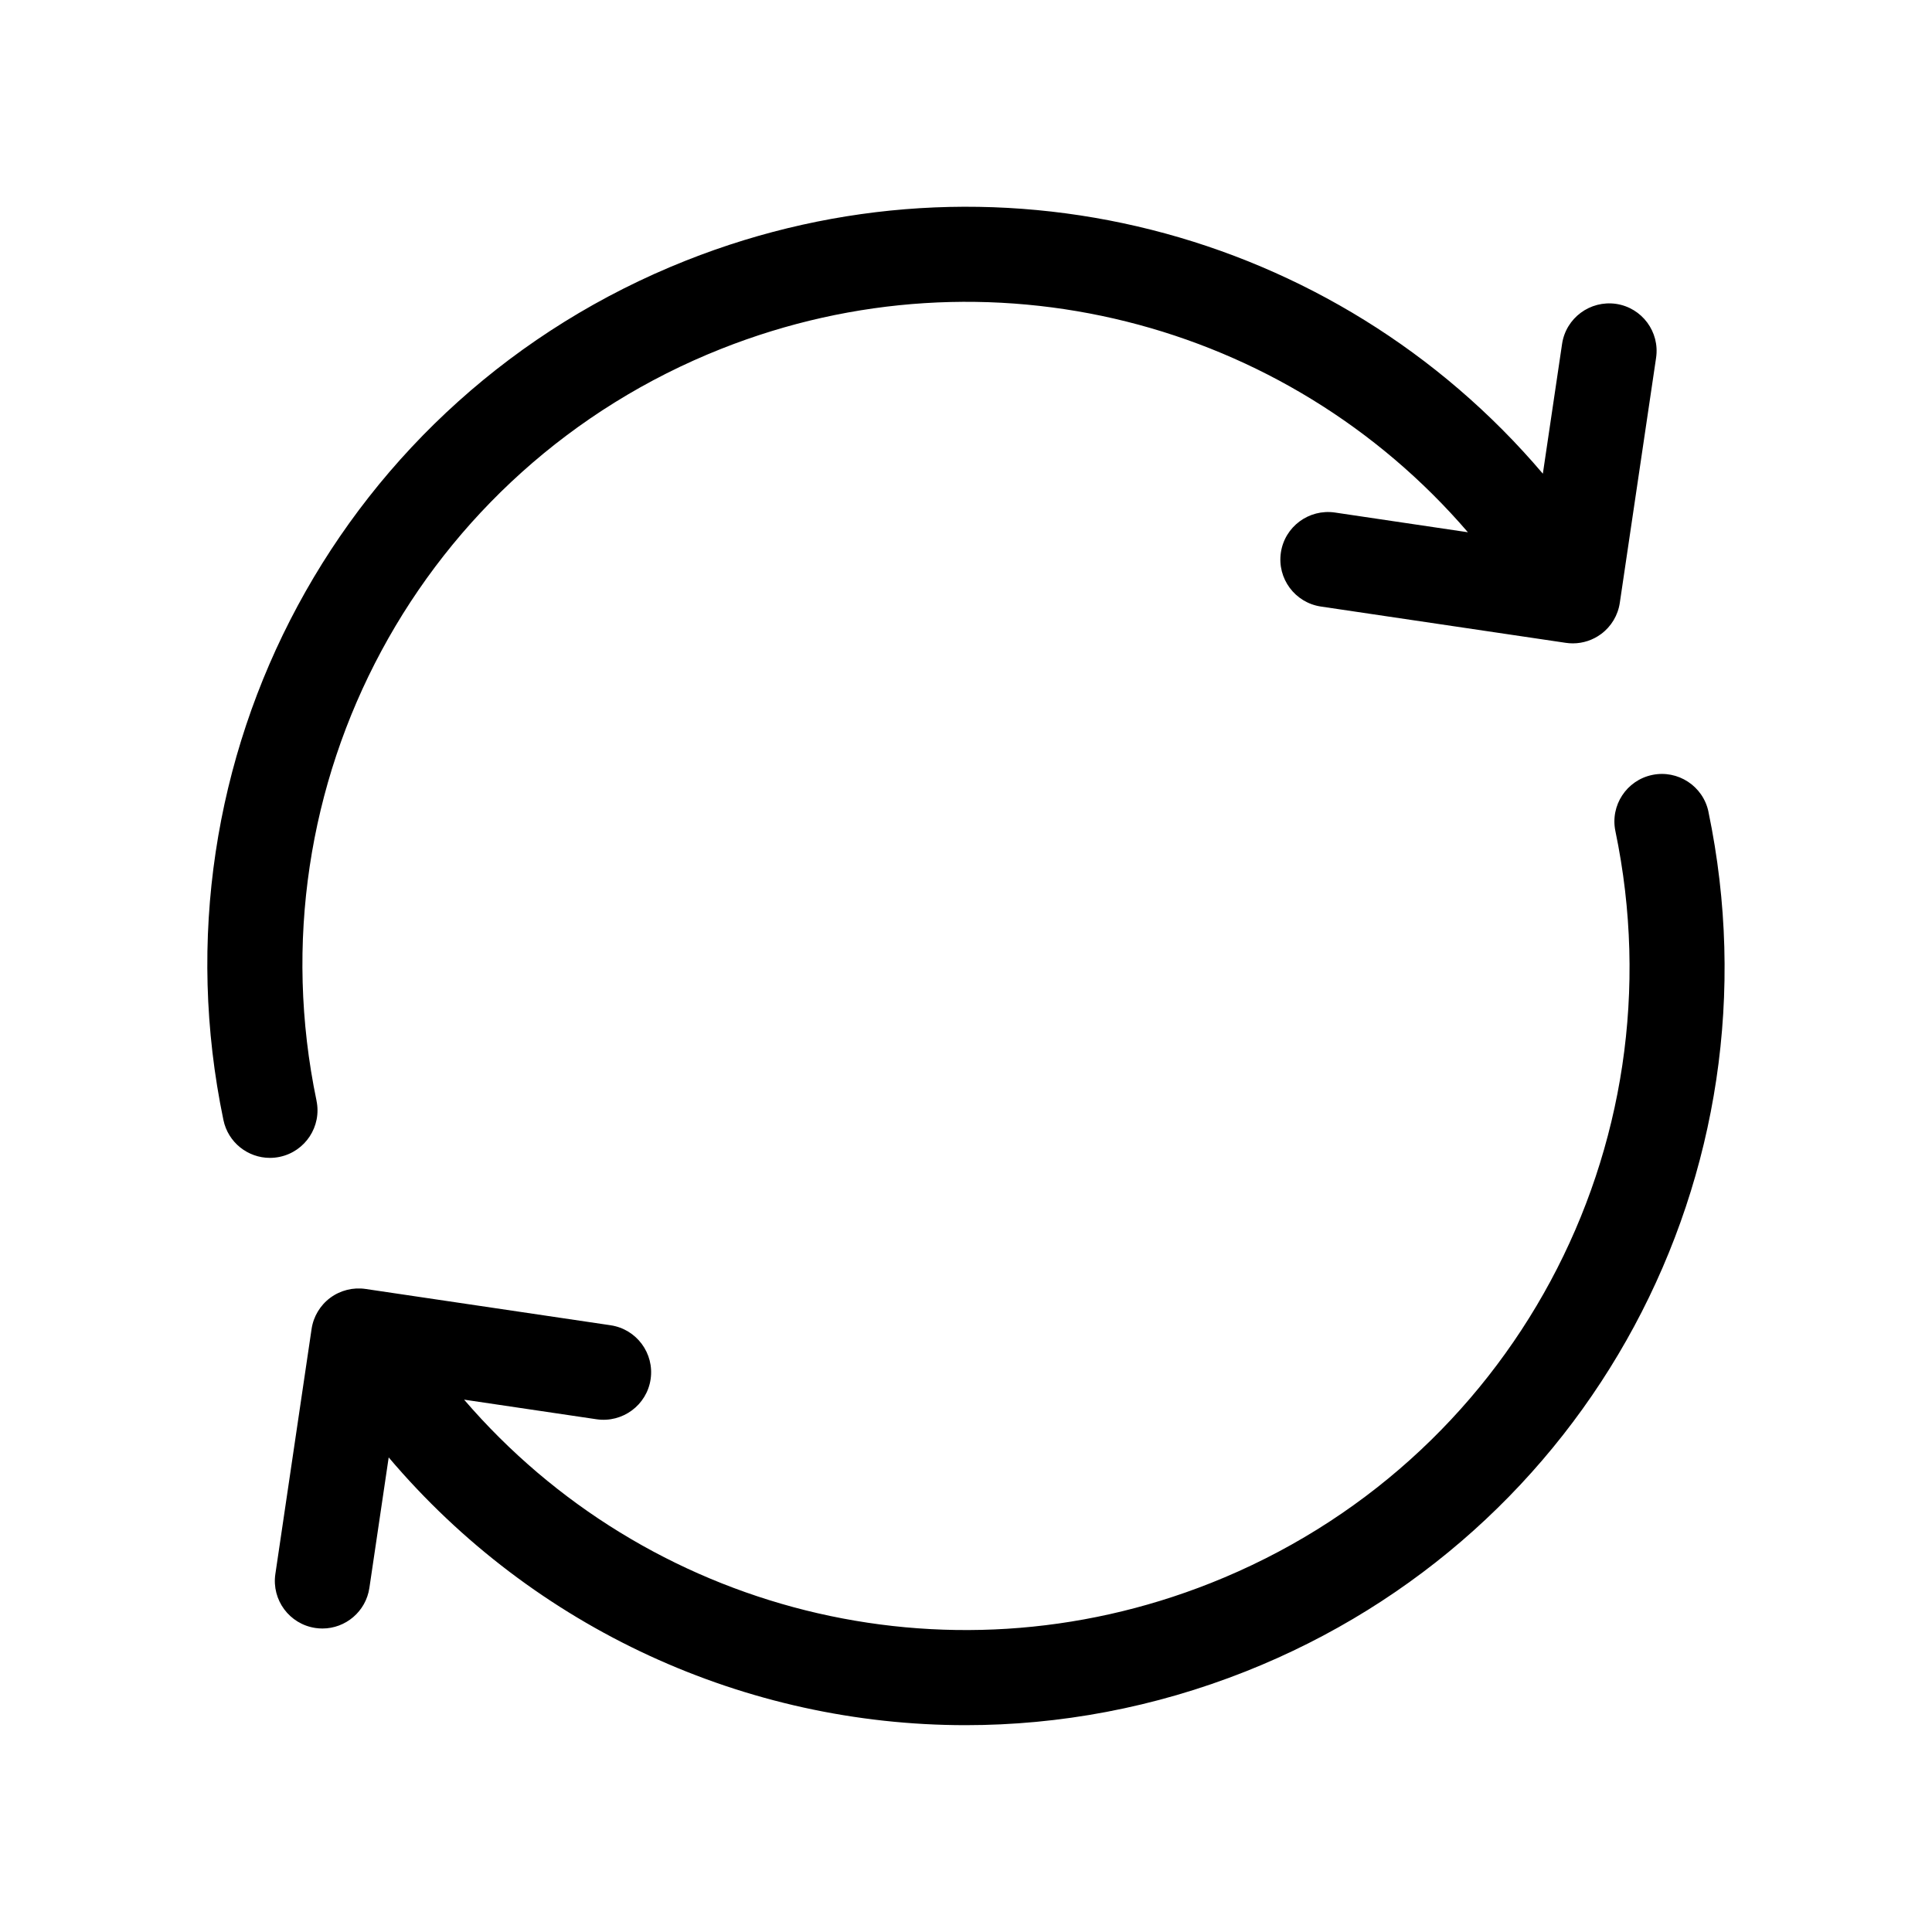 <?xml version="1.0" encoding="UTF-8"?>
<!-- Uploaded to: ICON Repo, www.svgrepo.com, Generator: ICON Repo Mixer Tools -->
<svg fill="#000000" width="800px" height="800px" version="1.1" viewBox="144 144 512 512" xmlns="http://www.w3.org/2000/svg">
 <path d="m227.88 435.68c-17.469-83.848 27.625-167.63 107.21-199.22 70.691-28.059 149.75-7.473 197.92 48.594l-35.258-5.231c-6.867-0.992-13.285 3.734-14.305 10.609-1.023 6.883 3.727 13.285 10.609 14.309l64.914 9.621c0.613 0.09 1.23 0.137 1.844 0.137 2.684 0 5.324-0.863 7.5-2.481 2.684-1.988 4.469-4.961 4.953-8.273l9.613-64.91c1.023-6.883-3.727-13.285-10.609-14.305-6.871-0.988-13.285 3.734-14.305 10.617l-5.094 34.387c-55-64.805-145.88-88.707-227.07-56.484-91 36.113-142.55 131.91-122.59 227.77 1.234 5.945 6.473 10.031 12.312 10.031 0.852 0 1.719-0.086 2.586-0.266 6.812-1.422 11.188-8.094 9.766-14.898zm368.88-76.555c-1.422-6.812-8.121-11.176-14.902-9.758-6.812 1.422-11.18 8.09-9.758 14.902 17.496 83.871-27.598 167.67-107.23 199.25-70.652 28.043-149.69 7.457-197.88-48.598l35.125 5.203c6.867 0.992 13.285-3.734 14.305-10.609 1.023-6.883-3.727-13.285-10.609-14.309l-64.938-9.621c-3.301-0.484-6.664 0.359-9.352 2.344-2.68 1.996-4.465 4.969-4.949 8.273l-9.598 64.926c-1.02 6.883 3.734 13.285 10.617 14.305 0.625 0.09 1.246 0.137 1.855 0.137 6.141 0 11.516-4.5 12.445-10.758l5.117-34.586c38.547 45.516 94.715 70.961 152.89 70.961 24.809 0 49.977-4.621 74.266-14.258 91.027-36.094 142.59-131.91 122.59-227.8z"/>
</svg>